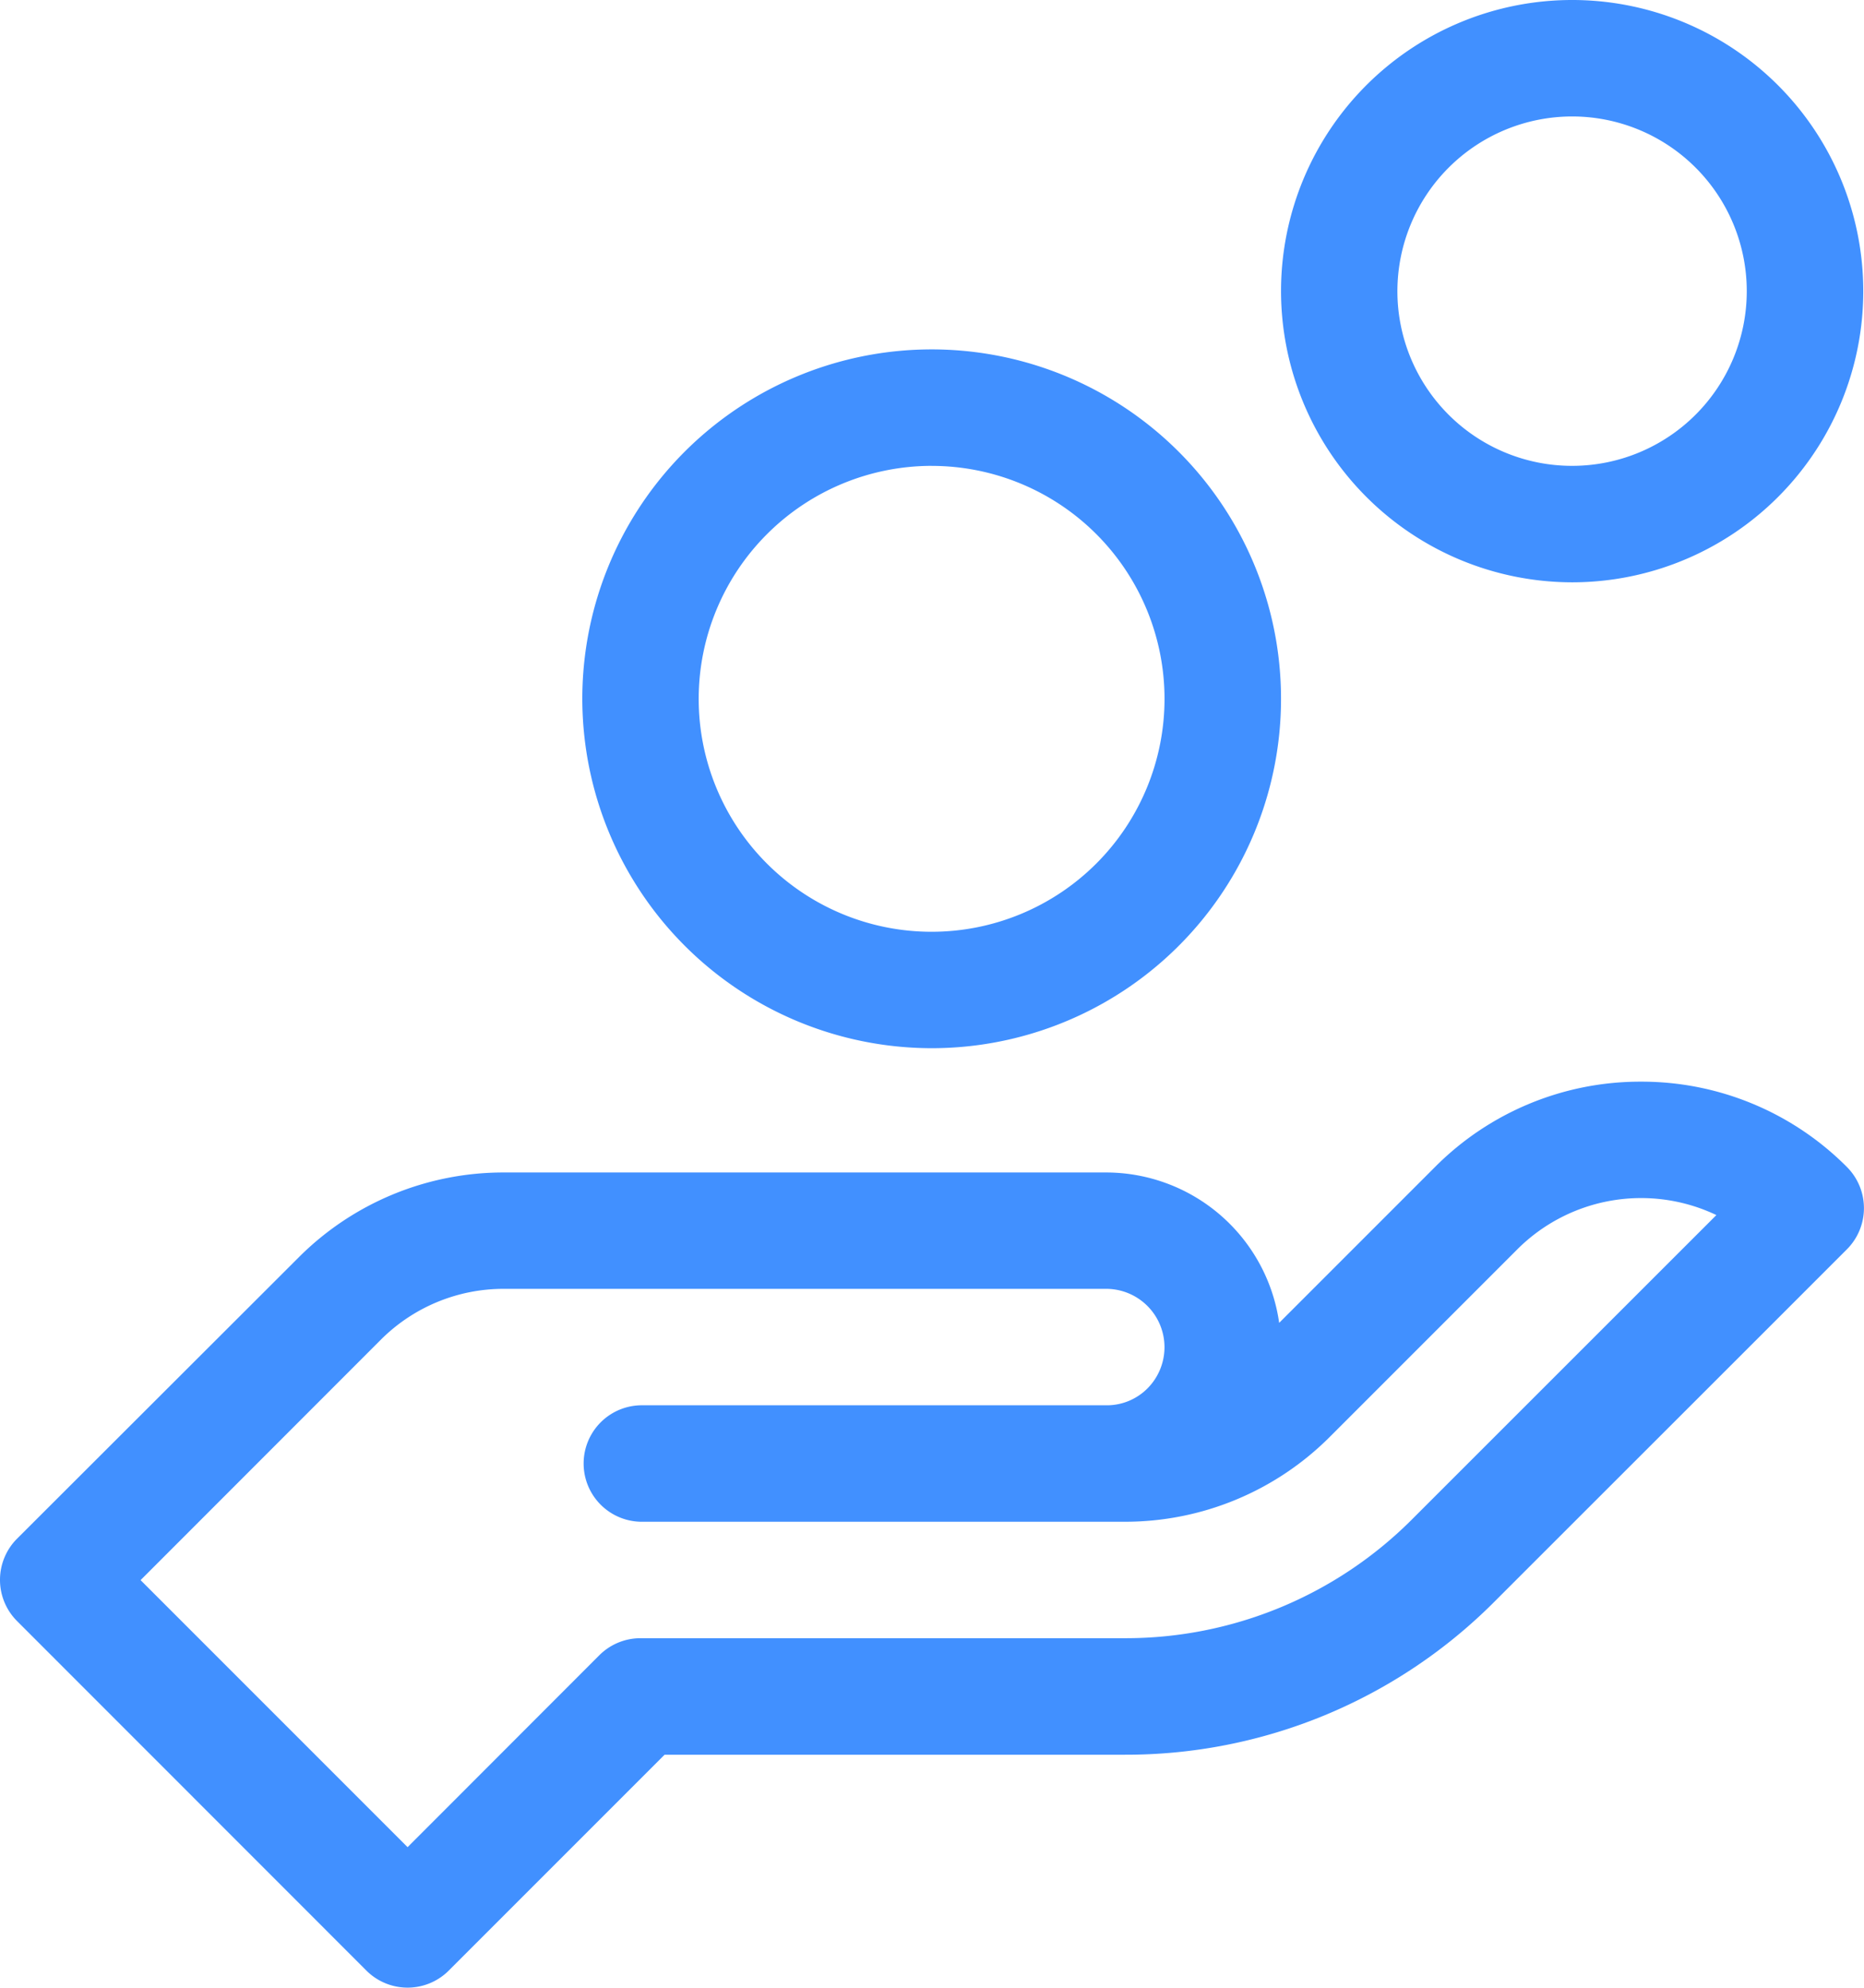 <svg xmlns="http://www.w3.org/2000/svg" width="56.204" height="59.926" viewBox="0 0 56.204 59.926"><defs><style>.a{fill:#4190ff;}</style></defs><g transform="translate(-15.898)"><path class="a" d="M26.946,305.421a1.756,1.756,0,0,0,2.483,0l6.508-6.508H49.8a15.684,15.684,0,0,0,11.164-4.619c3.247-3.247,7.706-7.7,10.622-10.618a1.756,1.756,0,0,0,0-2.483,8.724,8.724,0,0,0-6.209-2.572h0a8.724,8.724,0,0,0-6.209,2.572l-4.7,4.7a5.275,5.275,0,0,0-5.216-4.534H31.1a8.721,8.721,0,0,0-6.207,2.571L16.412,292.4a1.756,1.756,0,0,0,0,2.483Zm.426-19.011a5.233,5.233,0,0,1,3.724-1.543H49.255a1.76,1.76,0,0,1,1.244,3,1.727,1.727,0,0,1-1.232.511H35.21a1.756,1.756,0,0,0,0,3.511H49.8a8.721,8.721,0,0,0,6.207-2.571l5.644-5.644a5.28,5.28,0,0,1,6-1.031l-9.17,9.167A12.2,12.2,0,0,1,49.8,295.4H35.21a1.755,1.755,0,0,0-1.241.514L28.188,301.7l-8.051-8.051Z" transform="translate(0 -246.01)"/><path class="a" d="M176.432,111.068A10.534,10.534,0,1,0,165.9,100.534,10.546,10.546,0,0,0,176.432,111.068Zm0-17.556a7.023,7.023,0,1,1-7.023,7.023A7.031,7.031,0,0,1,176.432,93.511Z" transform="translate(-132.444 -79.466)"/><path class="a" d="M354.676,17.556A8.778,8.778,0,1,0,345.9,8.778,8.788,8.788,0,0,0,354.676,17.556Zm0-14.045a5.267,5.267,0,1,1-5.267,5.267A5.273,5.273,0,0,1,354.676,3.511Z" transform="translate(-291.376)"/></g></svg>
